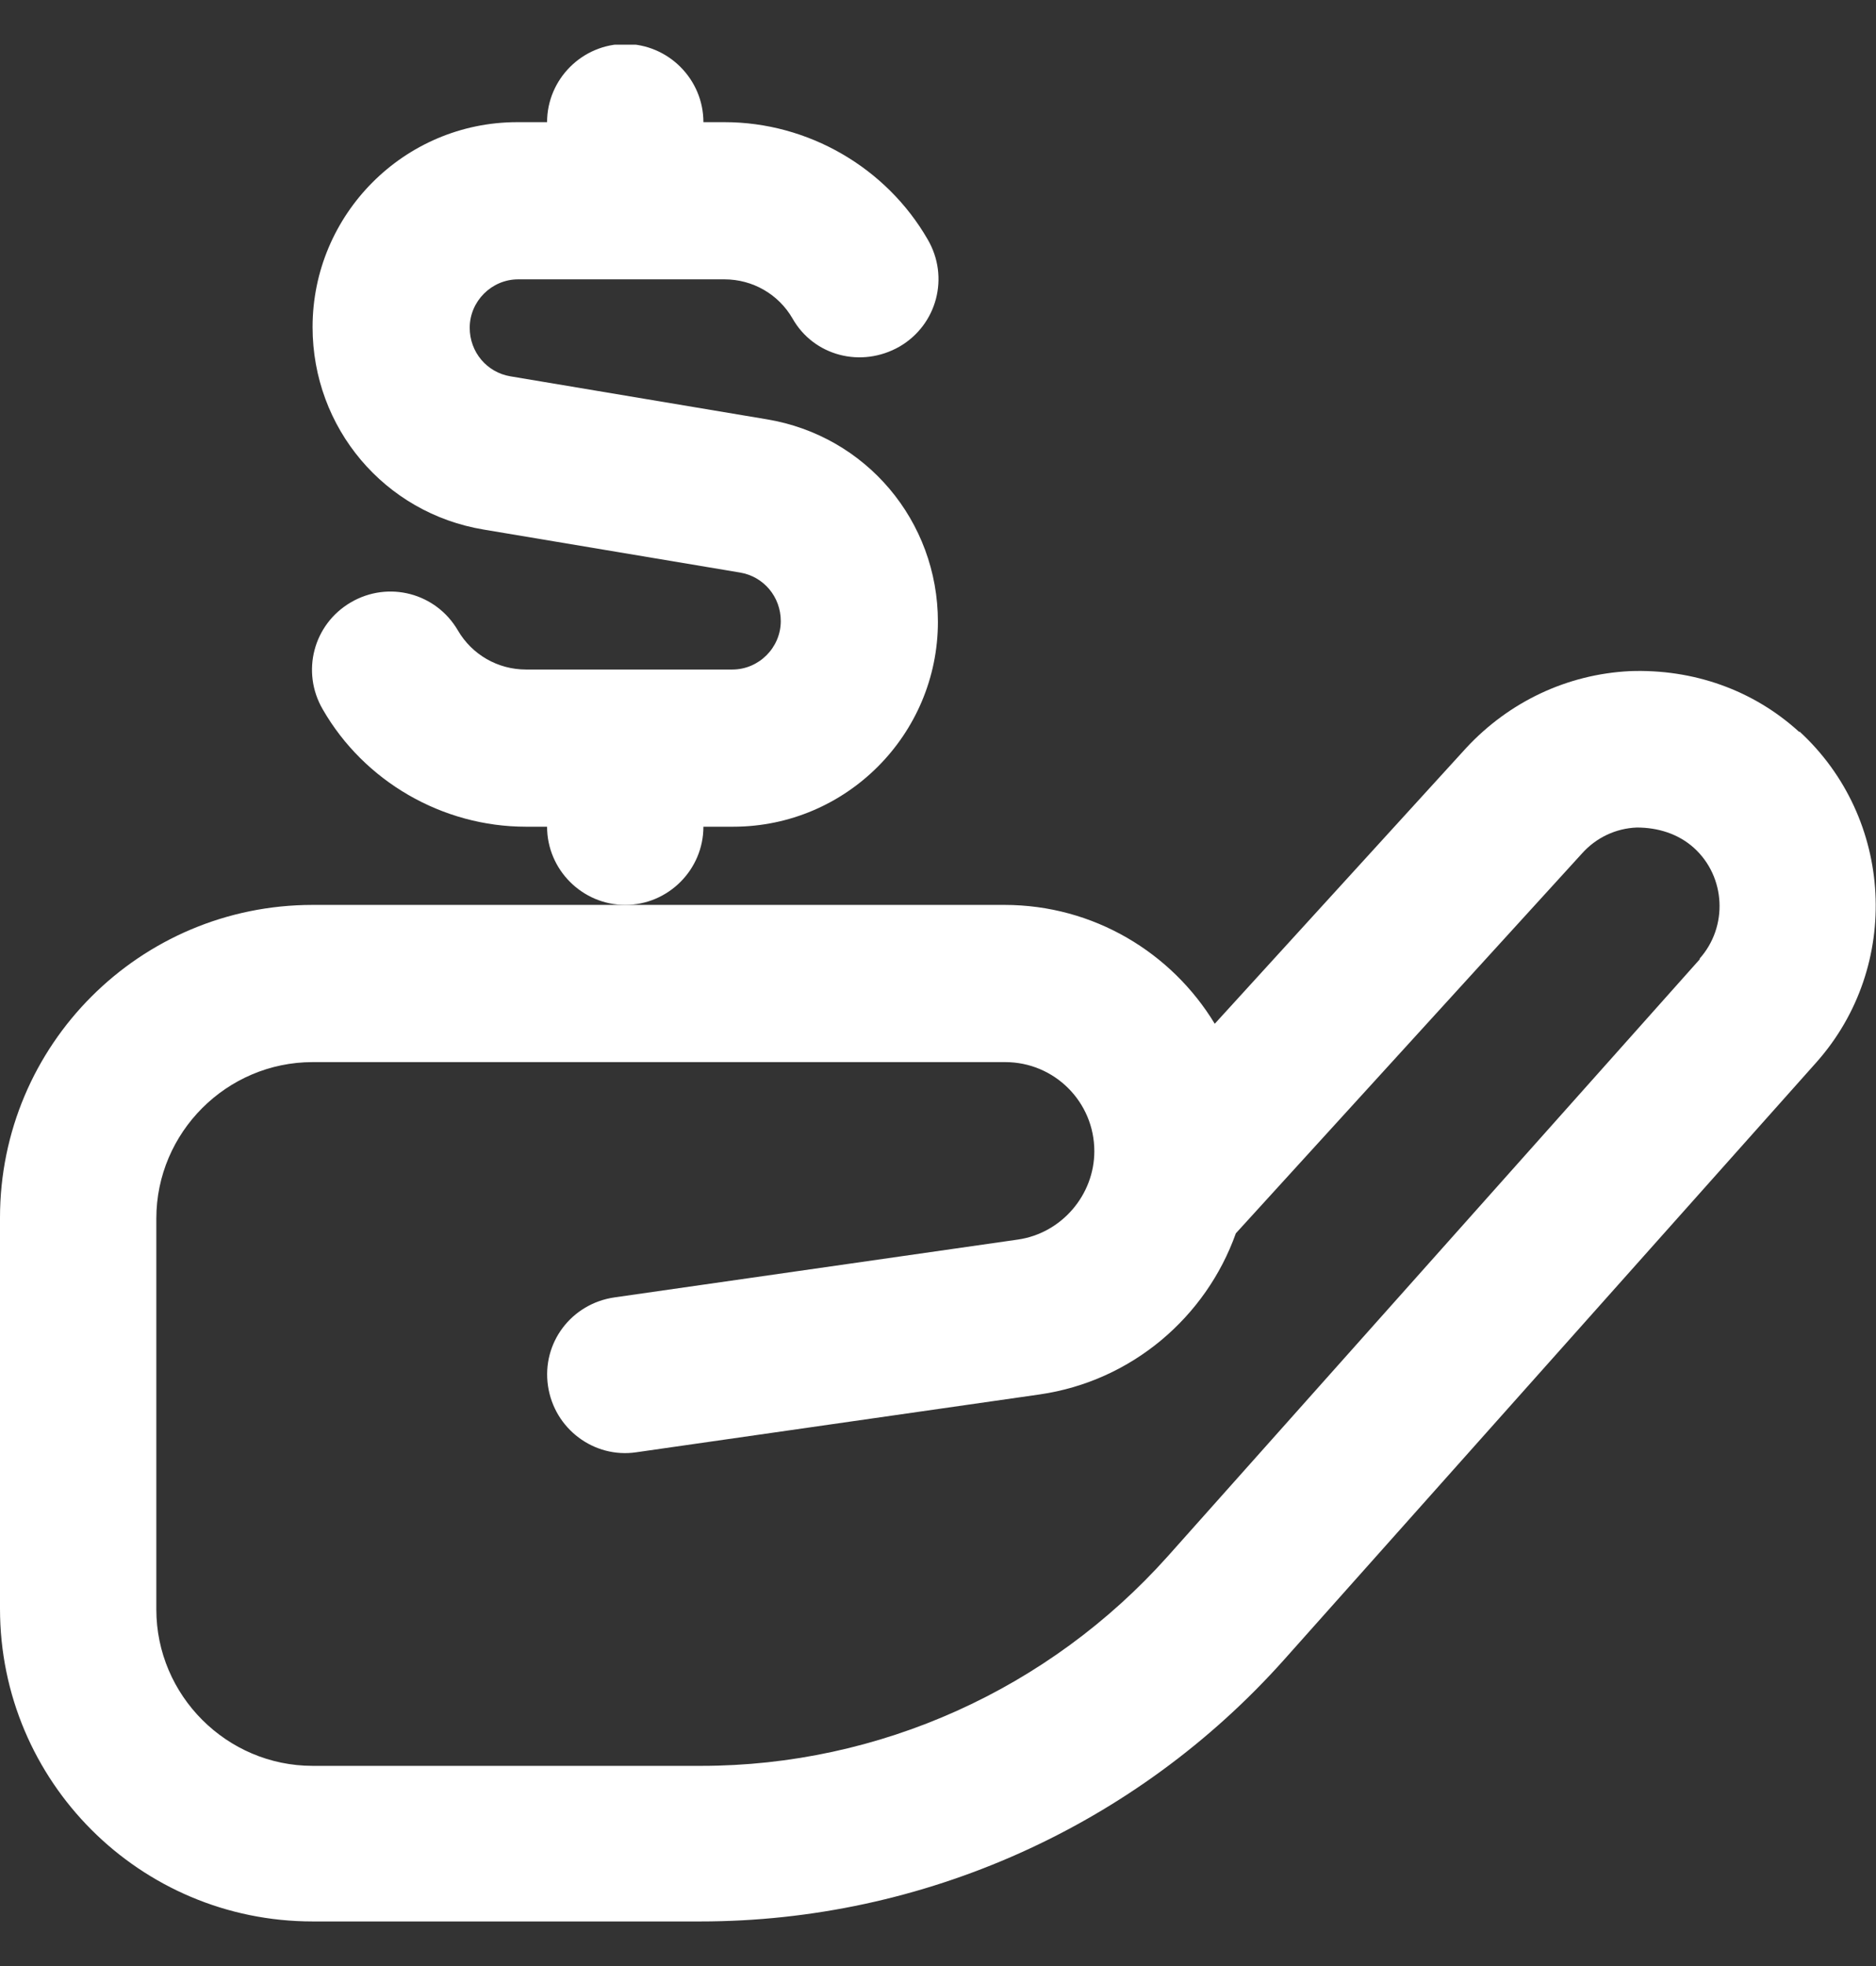 <svg width="21" height="22" viewBox="0 0 21 22" fill="none" xmlns="http://www.w3.org/2000/svg">
<rect x="0" y="0" width="21" height="22" fill="#333333" stroke="none"/>
<g clip-path="url(#clip0_1308_9010)">
<path d="M20.142 8.192C19.626 7.72 18.953 7.484 18.244 7.51C17.544 7.545 16.896 7.851 16.415 8.367L13.598 11.456C13.116 10.66 12.241 10.126 11.244 10.126H3.5C1.566 10.126 0 11.692 0 13.626V18.001C0 19.935 1.566 21.501 3.5 21.501H7.84C10.334 21.501 12.714 20.433 14.376 18.57L20.335 11.885C21.289 10.809 21.201 9.155 20.142 8.184V8.192ZM19.031 10.73L13.072 17.415C11.742 18.902 9.844 19.76 7.849 19.76H3.5C2.538 19.76 1.75 18.972 1.75 18.01V13.635C1.75 12.672 2.538 11.885 3.5 11.885H11.252C11.804 11.885 12.25 12.331 12.25 12.882C12.25 13.372 11.883 13.801 11.393 13.871L6.878 14.518C6.396 14.588 6.064 15.026 6.134 15.507C6.204 15.989 6.65 16.321 7.122 16.251L11.637 15.604C12.67 15.455 13.501 14.737 13.834 13.801L17.71 9.549C17.867 9.374 18.086 9.269 18.323 9.26C18.559 9.26 18.786 9.33 18.961 9.487C19.32 9.811 19.346 10.371 19.023 10.73H19.031Z" fill="white"/>
<path d="M7.874 9.251H8.206C9.475 9.251 10.499 8.218 10.499 6.958C10.499 5.83 9.694 4.876 8.583 4.692L5.713 4.211C5.45 4.167 5.258 3.94 5.258 3.668C5.258 3.371 5.503 3.126 5.8 3.126H8.11C8.425 3.126 8.714 3.292 8.871 3.563C9.108 3.983 9.641 4.123 10.07 3.878C10.49 3.633 10.63 3.1 10.385 2.68C9.921 1.875 9.046 1.367 8.11 1.367H7.874C7.874 0.886 7.48 0.492 6.999 0.492C6.518 0.492 6.124 0.886 6.124 1.367H5.791C4.523 1.367 3.499 2.4 3.499 3.66C3.499 4.788 4.304 5.742 5.415 5.926L8.285 6.407C8.548 6.451 8.74 6.678 8.74 6.95C8.74 7.247 8.495 7.492 8.198 7.492H5.888C5.573 7.492 5.284 7.326 5.126 7.055C4.881 6.635 4.348 6.495 3.928 6.74C3.508 6.985 3.368 7.518 3.613 7.938C4.076 8.743 4.951 9.251 5.888 9.251H6.124C6.124 9.732 6.518 10.126 6.999 10.126C7.48 10.126 7.874 9.732 7.874 9.251Z" fill="white"/>
</g>
<defs>
<clipPath id="clip0_1308_9010">
<rect width="21" height="21" fill="white" transform="translate(0 0.5)"/>
</clipPath>
</defs>
</svg>
